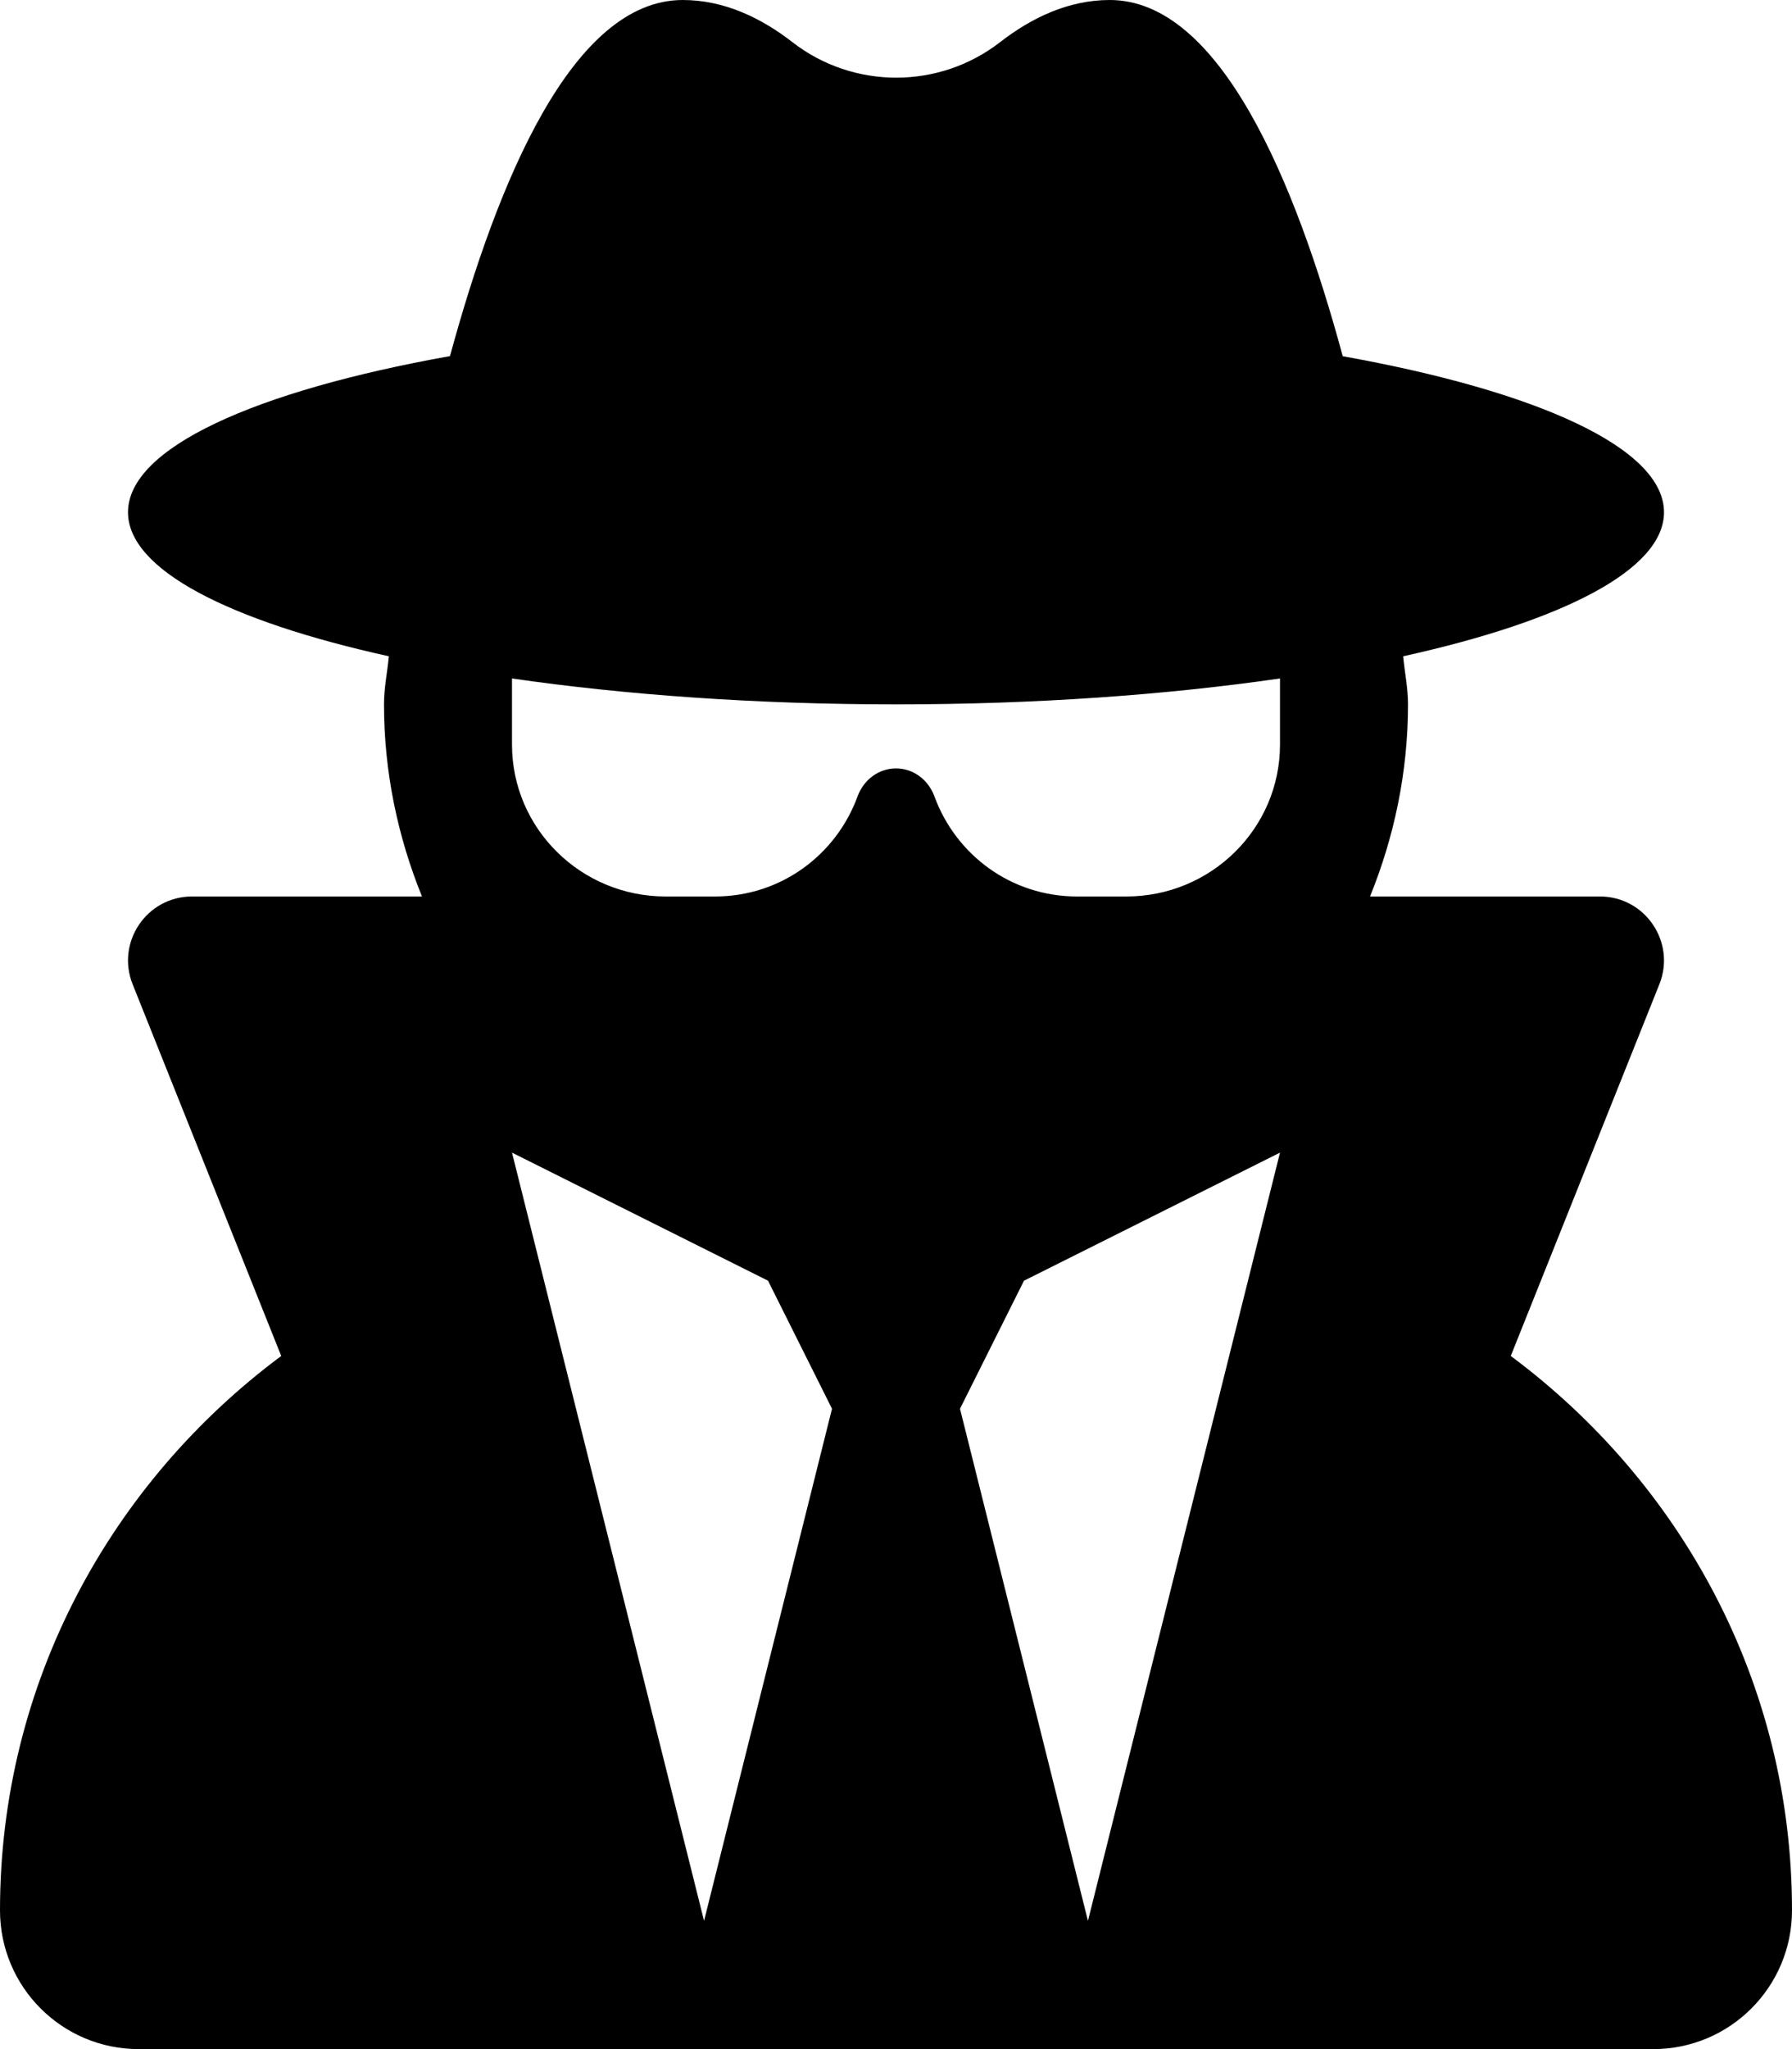 <svg xmlns="http://www.w3.org/2000/svg" viewBox="0 0 448 512"><!-- Font Awesome Pro 6.0.0-alpha2 by @fontawesome - https://fontawesome.com License - https://fontawesome.com/license (Commercial License) --><path d="M377.691 338.812L414.84 245.941C419.043 235.43 411.303 224 399.984 224H342.508C348.527 209.156 352 193 352 176C352 171.883 351.17 168 350.789 163.98C390.693 155.188 416 142.344 416 128C416 111.918 384.25 97.719 335.686 89.008C323.805 45.148 304.945 0 277.438 0C267.062 0 257.813 4.5 250.062 10.5C234.812 22.375 213.312 22.375 198.062 10.5C190.312 4.5 181.062 0 170.688 0C143.178 0 124.432 45.156 112.496 88.977C63.826 97.68 32 111.898 32 128C32 142.344 57.309 155.188 97.213 163.98C96.832 168 96 171.883 96 176C96 193 99.475 209.156 105.494 224H48.016C36.697 224 28.957 235.43 33.16 245.941L70.309 338.812C27.867 370.359 0 420.371 0 477.332C0 496.477 15.523 512 34.664 512H413.336C432.477 512 448 496.477 448 477.332C448 420.367 420.133 370.355 377.691 338.812ZM176.012 479.953L128 288L192 320L208 352L176.012 479.953ZM271.988 479.953L240 352L256 320L320 288L271.988 479.953ZM320 186.043C320 207 302.791 224 281.584 224H269.25C252.791 224 238.961 213.605 233.615 199.008C232.105 194.887 228.389 192 224 192S215.895 194.887 214.385 199.008C209.039 213.605 195.209 224 178.75 224H166.416C145.209 224 128 207 128 186.043V169.527C156.264 173.617 188.986 176 224 176S291.736 173.617 320 169.527V186.043Z"/></svg>